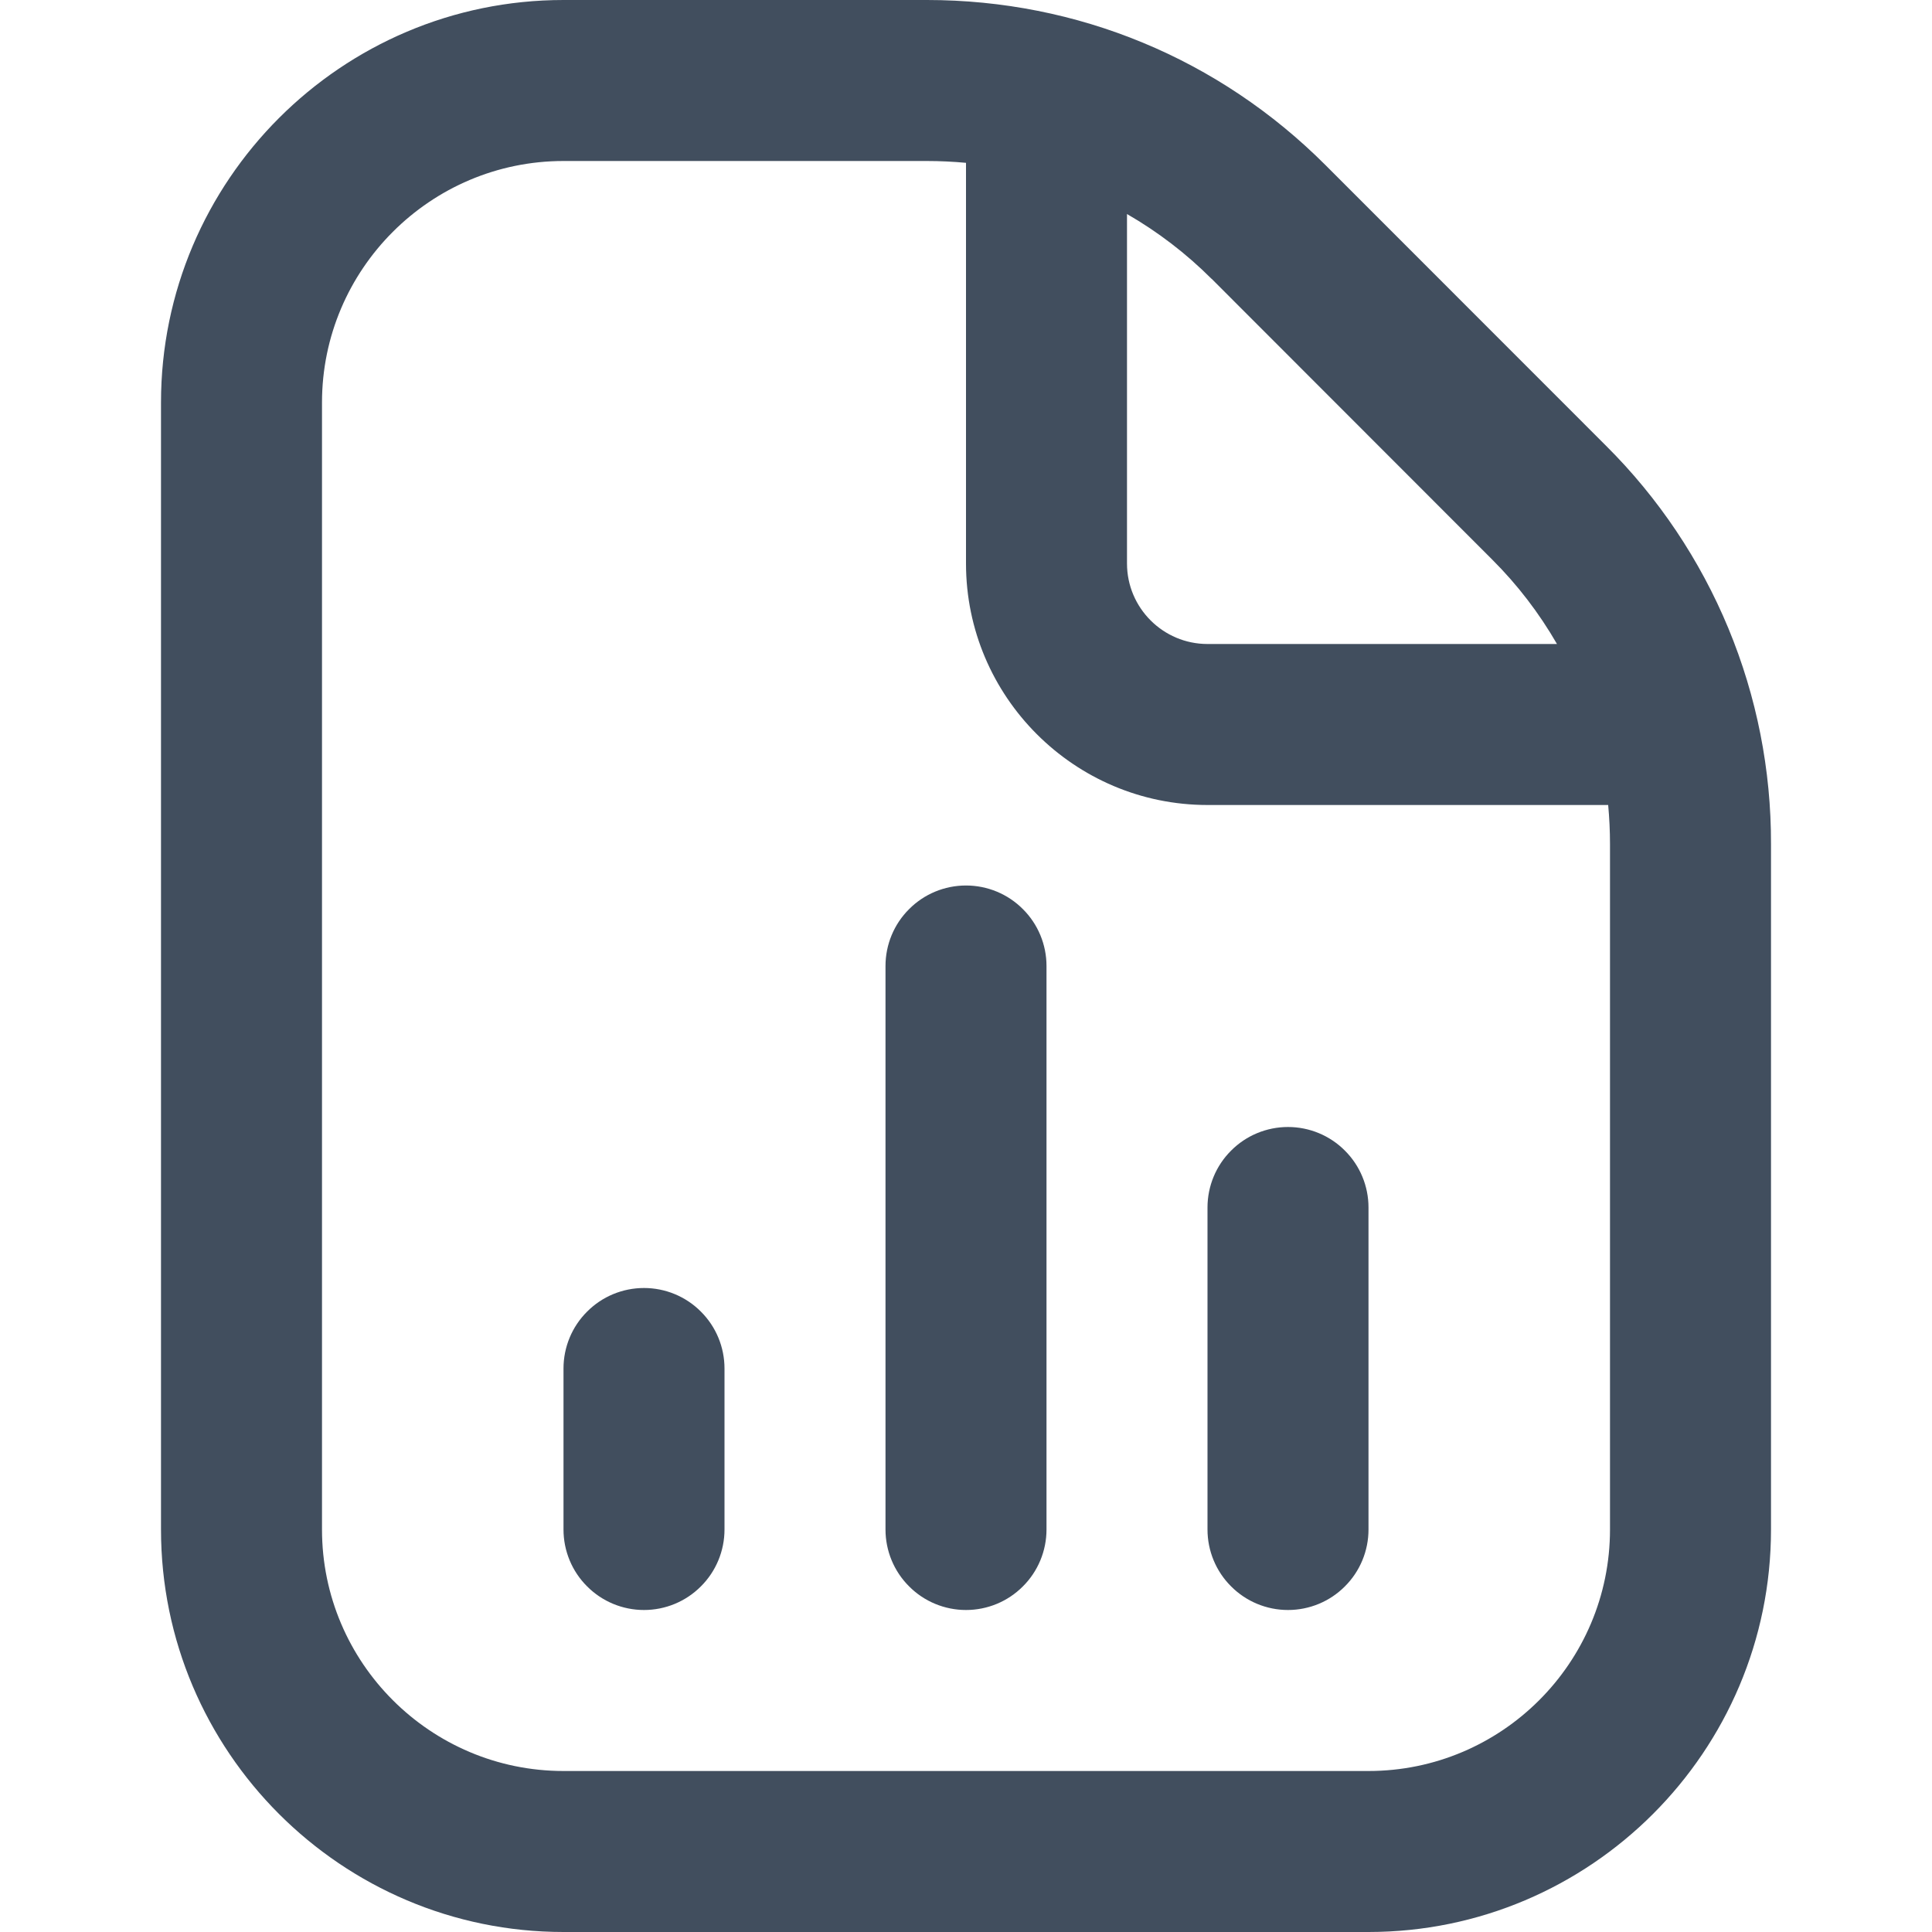 <?xml version="1.0" encoding="UTF-8"?> <svg xmlns="http://www.w3.org/2000/svg" width="18" height="18" viewBox="0 0 18 18" fill="none"> <path d="M6.75 12.75V14.25C6.75 14.449 6.671 14.64 6.53 14.78C6.39 14.921 6.199 15 6 15C5.801 15 5.61 14.921 5.47 14.78C5.329 14.64 5.25 14.449 5.25 14.25V12.75C5.25 12.551 5.329 12.36 5.47 12.22C5.61 12.079 5.801 12 6 12C6.199 12 6.39 12.079 6.53 12.22C6.671 12.36 6.75 12.551 6.75 12.75ZM12 10.5C11.801 10.5 11.61 10.579 11.47 10.72C11.329 10.86 11.25 11.051 11.25 11.25V14.25C11.25 14.449 11.329 14.64 11.47 14.78C11.61 14.921 11.801 15 12 15C12.199 15 12.39 14.921 12.53 14.78C12.671 14.64 12.75 14.449 12.75 14.25V11.25C12.75 11.051 12.671 10.86 12.53 10.72C12.39 10.579 12.199 10.5 12 10.5ZM9 8.25C8.801 8.25 8.61 8.329 8.47 8.47C8.329 8.61 8.25 8.801 8.25 9V14.25C8.25 14.449 8.329 14.64 8.47 14.78C8.61 14.921 8.801 15 9 15C9.199 15 9.39 14.921 9.53 14.78C9.671 14.64 9.75 14.449 9.75 14.25V9C9.75 8.801 9.671 8.61 9.53 8.47C9.39 8.329 9.199 8.25 9 8.25ZM16.5 7.864V14.25C16.5 16.318 14.818 18 12.75 18H5.25C3.182 18 1.5 16.318 1.5 14.25V3.75C1.5 1.682 3.182 0 5.25 0H8.636C10.038 0 11.357 0.546 12.349 1.538L14.962 4.152C15.451 4.638 15.839 5.217 16.103 5.854C16.367 6.491 16.502 7.175 16.5 7.864V7.864ZM11.288 2.598C11.053 2.363 10.788 2.16 10.5 1.994V5.25C10.5 5.663 10.836 6 11.25 6H14.506C14.34 5.712 14.137 5.447 13.902 5.213L11.289 2.598H11.288ZM15 7.864C15 7.742 14.994 7.62 14.983 7.5H11.25C10.009 7.5 9 6.49 9 5.25V1.517C8.879 1.506 8.758 1.5 8.636 1.5H5.25C4.01 1.5 3 2.51 3 3.75V14.25C3 15.491 4.01 16.5 5.25 16.5H12.75C13.991 16.5 15 15.491 15 14.25V7.864Z" fill="#414E5E"></path> </svg> 
